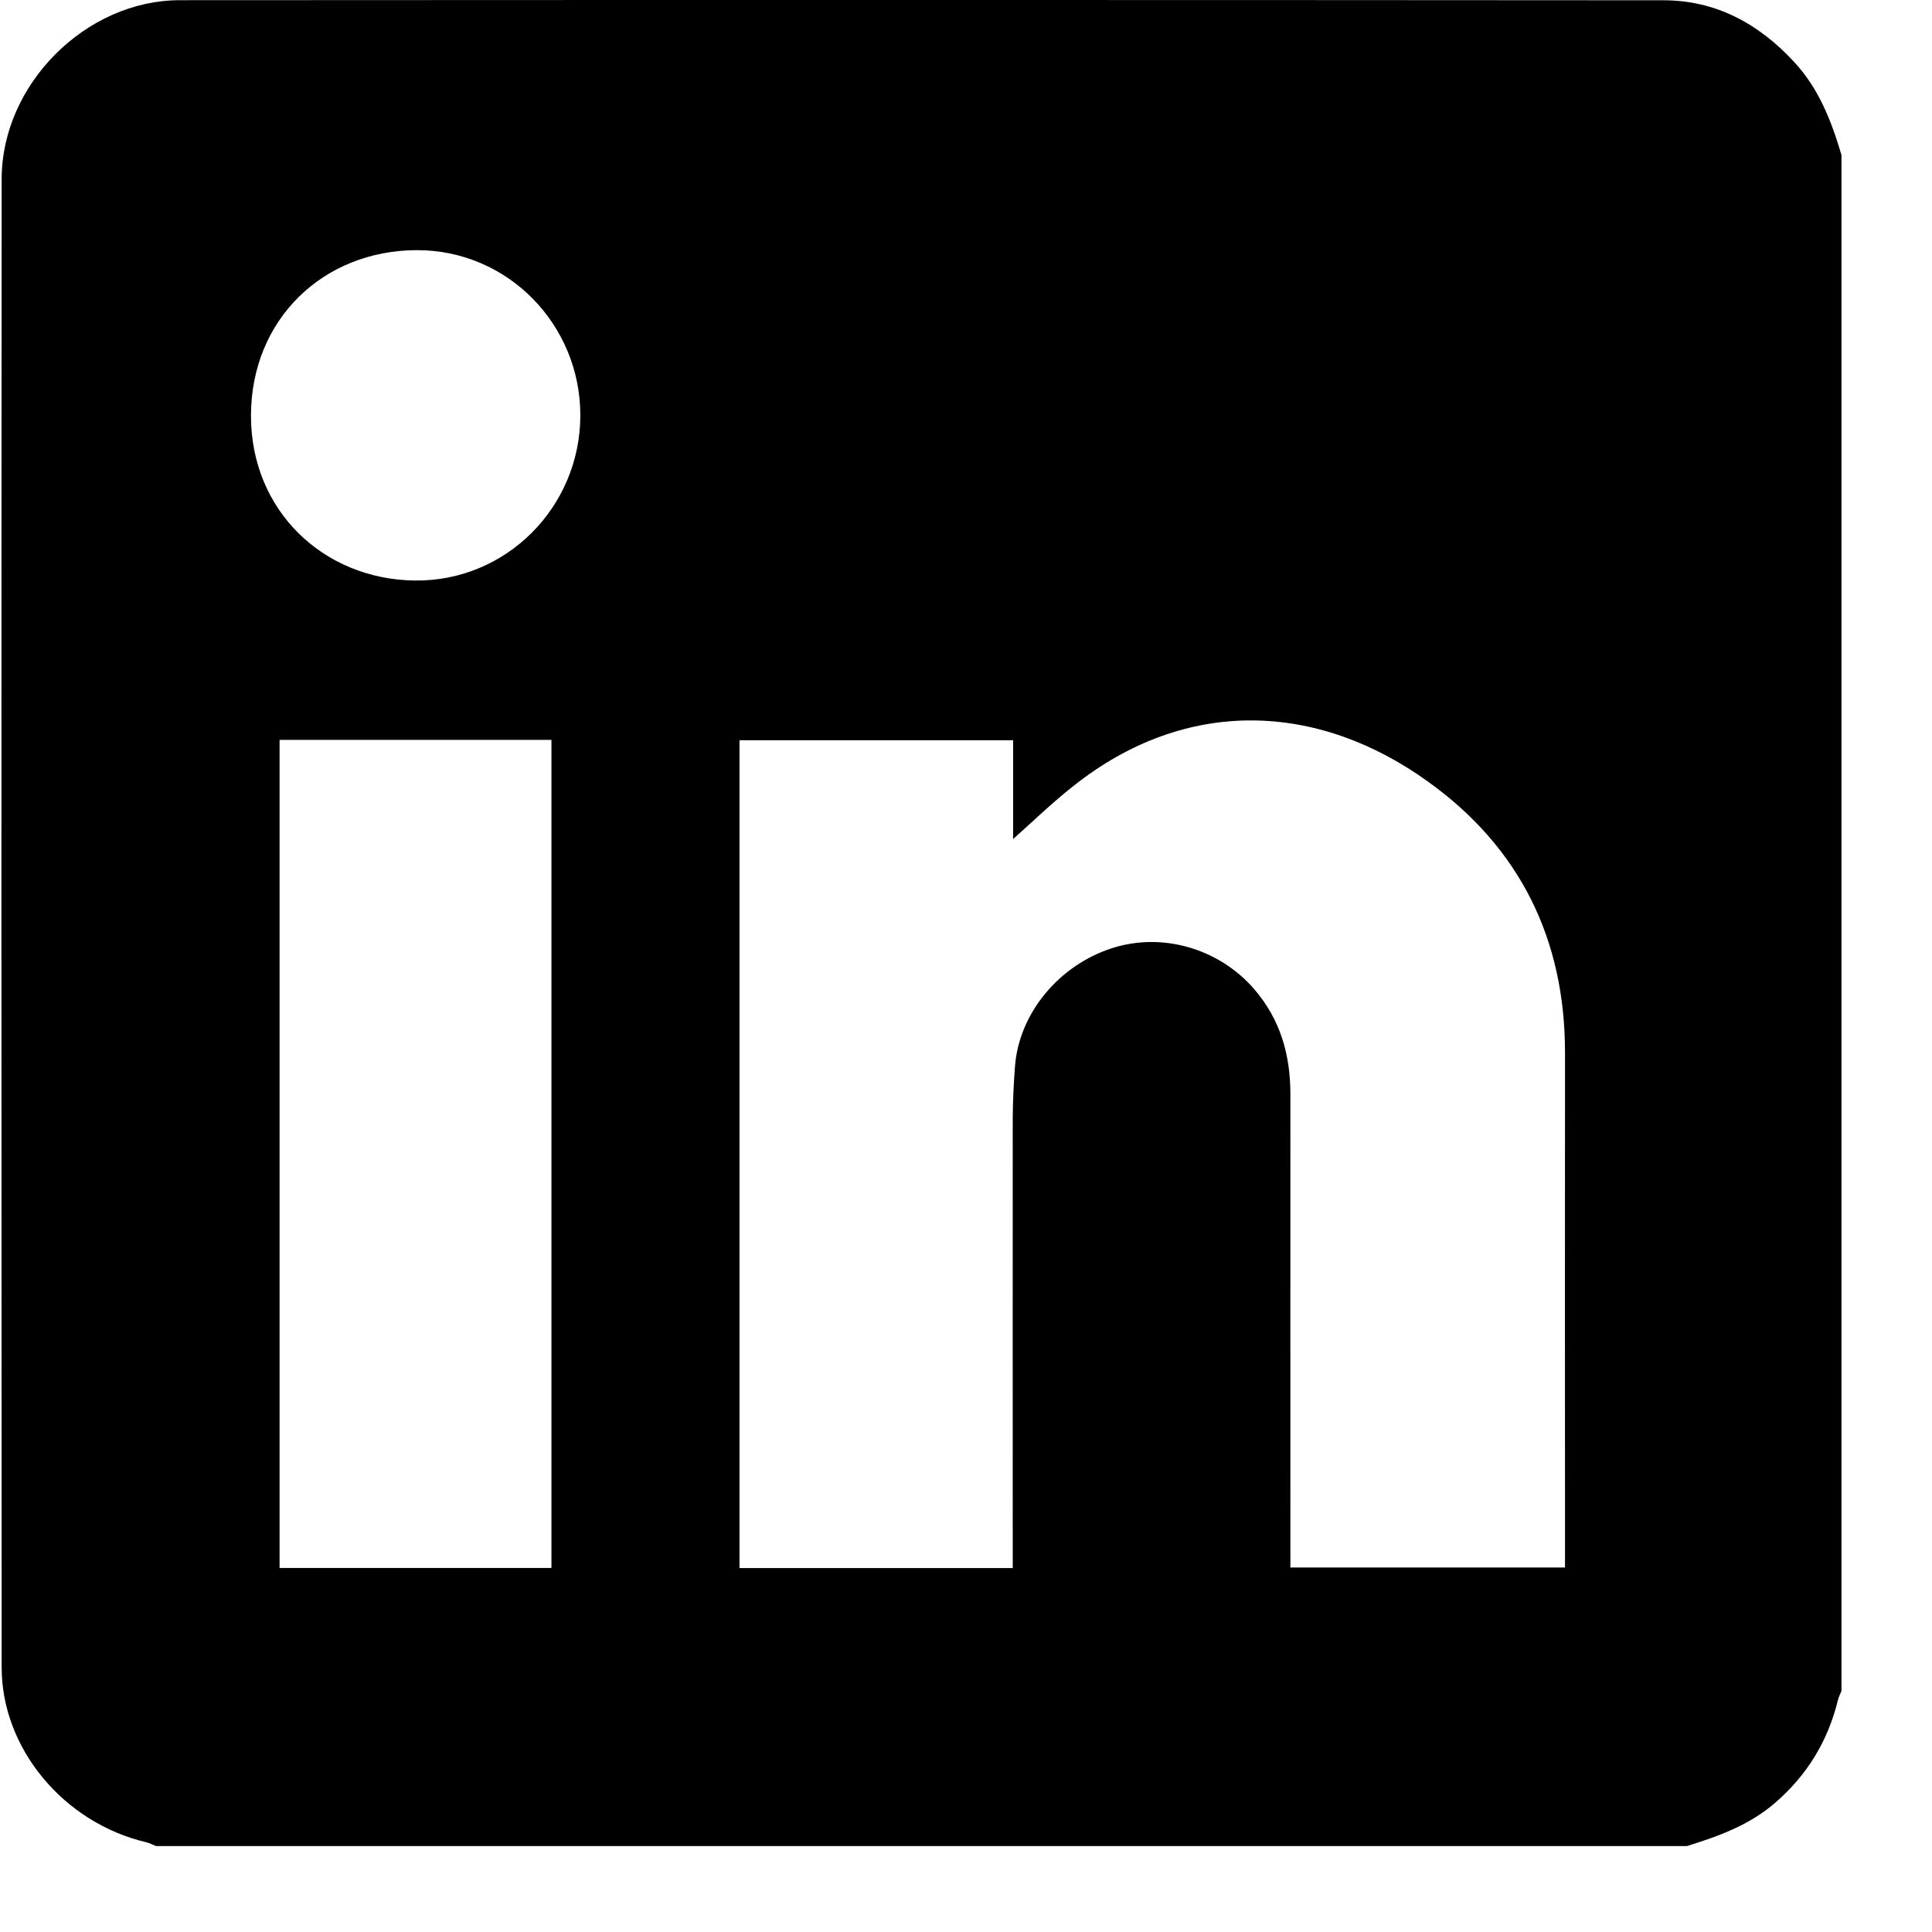 <svg width="21" height="21" viewBox="0 0 21 21" fill="none" xmlns="http://www.w3.org/2000/svg">
<path fill-rule="evenodd" clip-rule="evenodd" d="M6.308 4.515C6.309 3.53 5.52 2.714 4.524 2.719C3.515 2.724 2.731 3.468 2.728 4.515C2.726 5.553 3.519 6.298 4.507 6.31C5.501 6.323 6.307 5.512 6.308 4.515ZM3.039 17.043H5.994V8.042H3.039V17.043ZM11.008 17.044V16.794C11.008 15.24 11.007 13.686 11.008 12.133C11.01 11.95 11.019 11.766 11.033 11.585C11.079 11.012 11.511 10.491 12.088 10.306C12.636 10.13 13.248 10.311 13.628 10.746C13.918 11.08 14.027 11.467 14.026 11.9C14.025 13.531 14.026 15.164 14.026 16.797V17.038H17.011V16.811C17.011 15.022 17.009 13.233 17.011 11.443C17.012 10.207 16.518 9.21 15.522 8.496C14.324 7.633 12.892 7.568 11.663 8.547C11.431 8.73 11.217 8.938 11.012 9.12V8.046H8.038V17.044H11.008ZM18.336 20.066H1.696C1.661 20.052 1.627 20.034 1.592 20.025C0.696 19.816 0.018 19.008 0.018 18.125C0.015 12.731 0.014 7.338 0.018 1.946C0.018 0.918 0.931 0.003 1.955 0.002C7.33 -0.001 12.706 -0.001 18.081 0.003C18.651 0.003 19.118 0.258 19.501 0.673C19.77 0.962 19.907 1.316 20.016 1.685V18.381C20.002 18.415 19.984 18.448 19.976 18.485C19.867 18.927 19.642 19.295 19.297 19.594C19.018 19.837 18.681 19.959 18.336 20.066Z" fill="black"/>
</svg>

